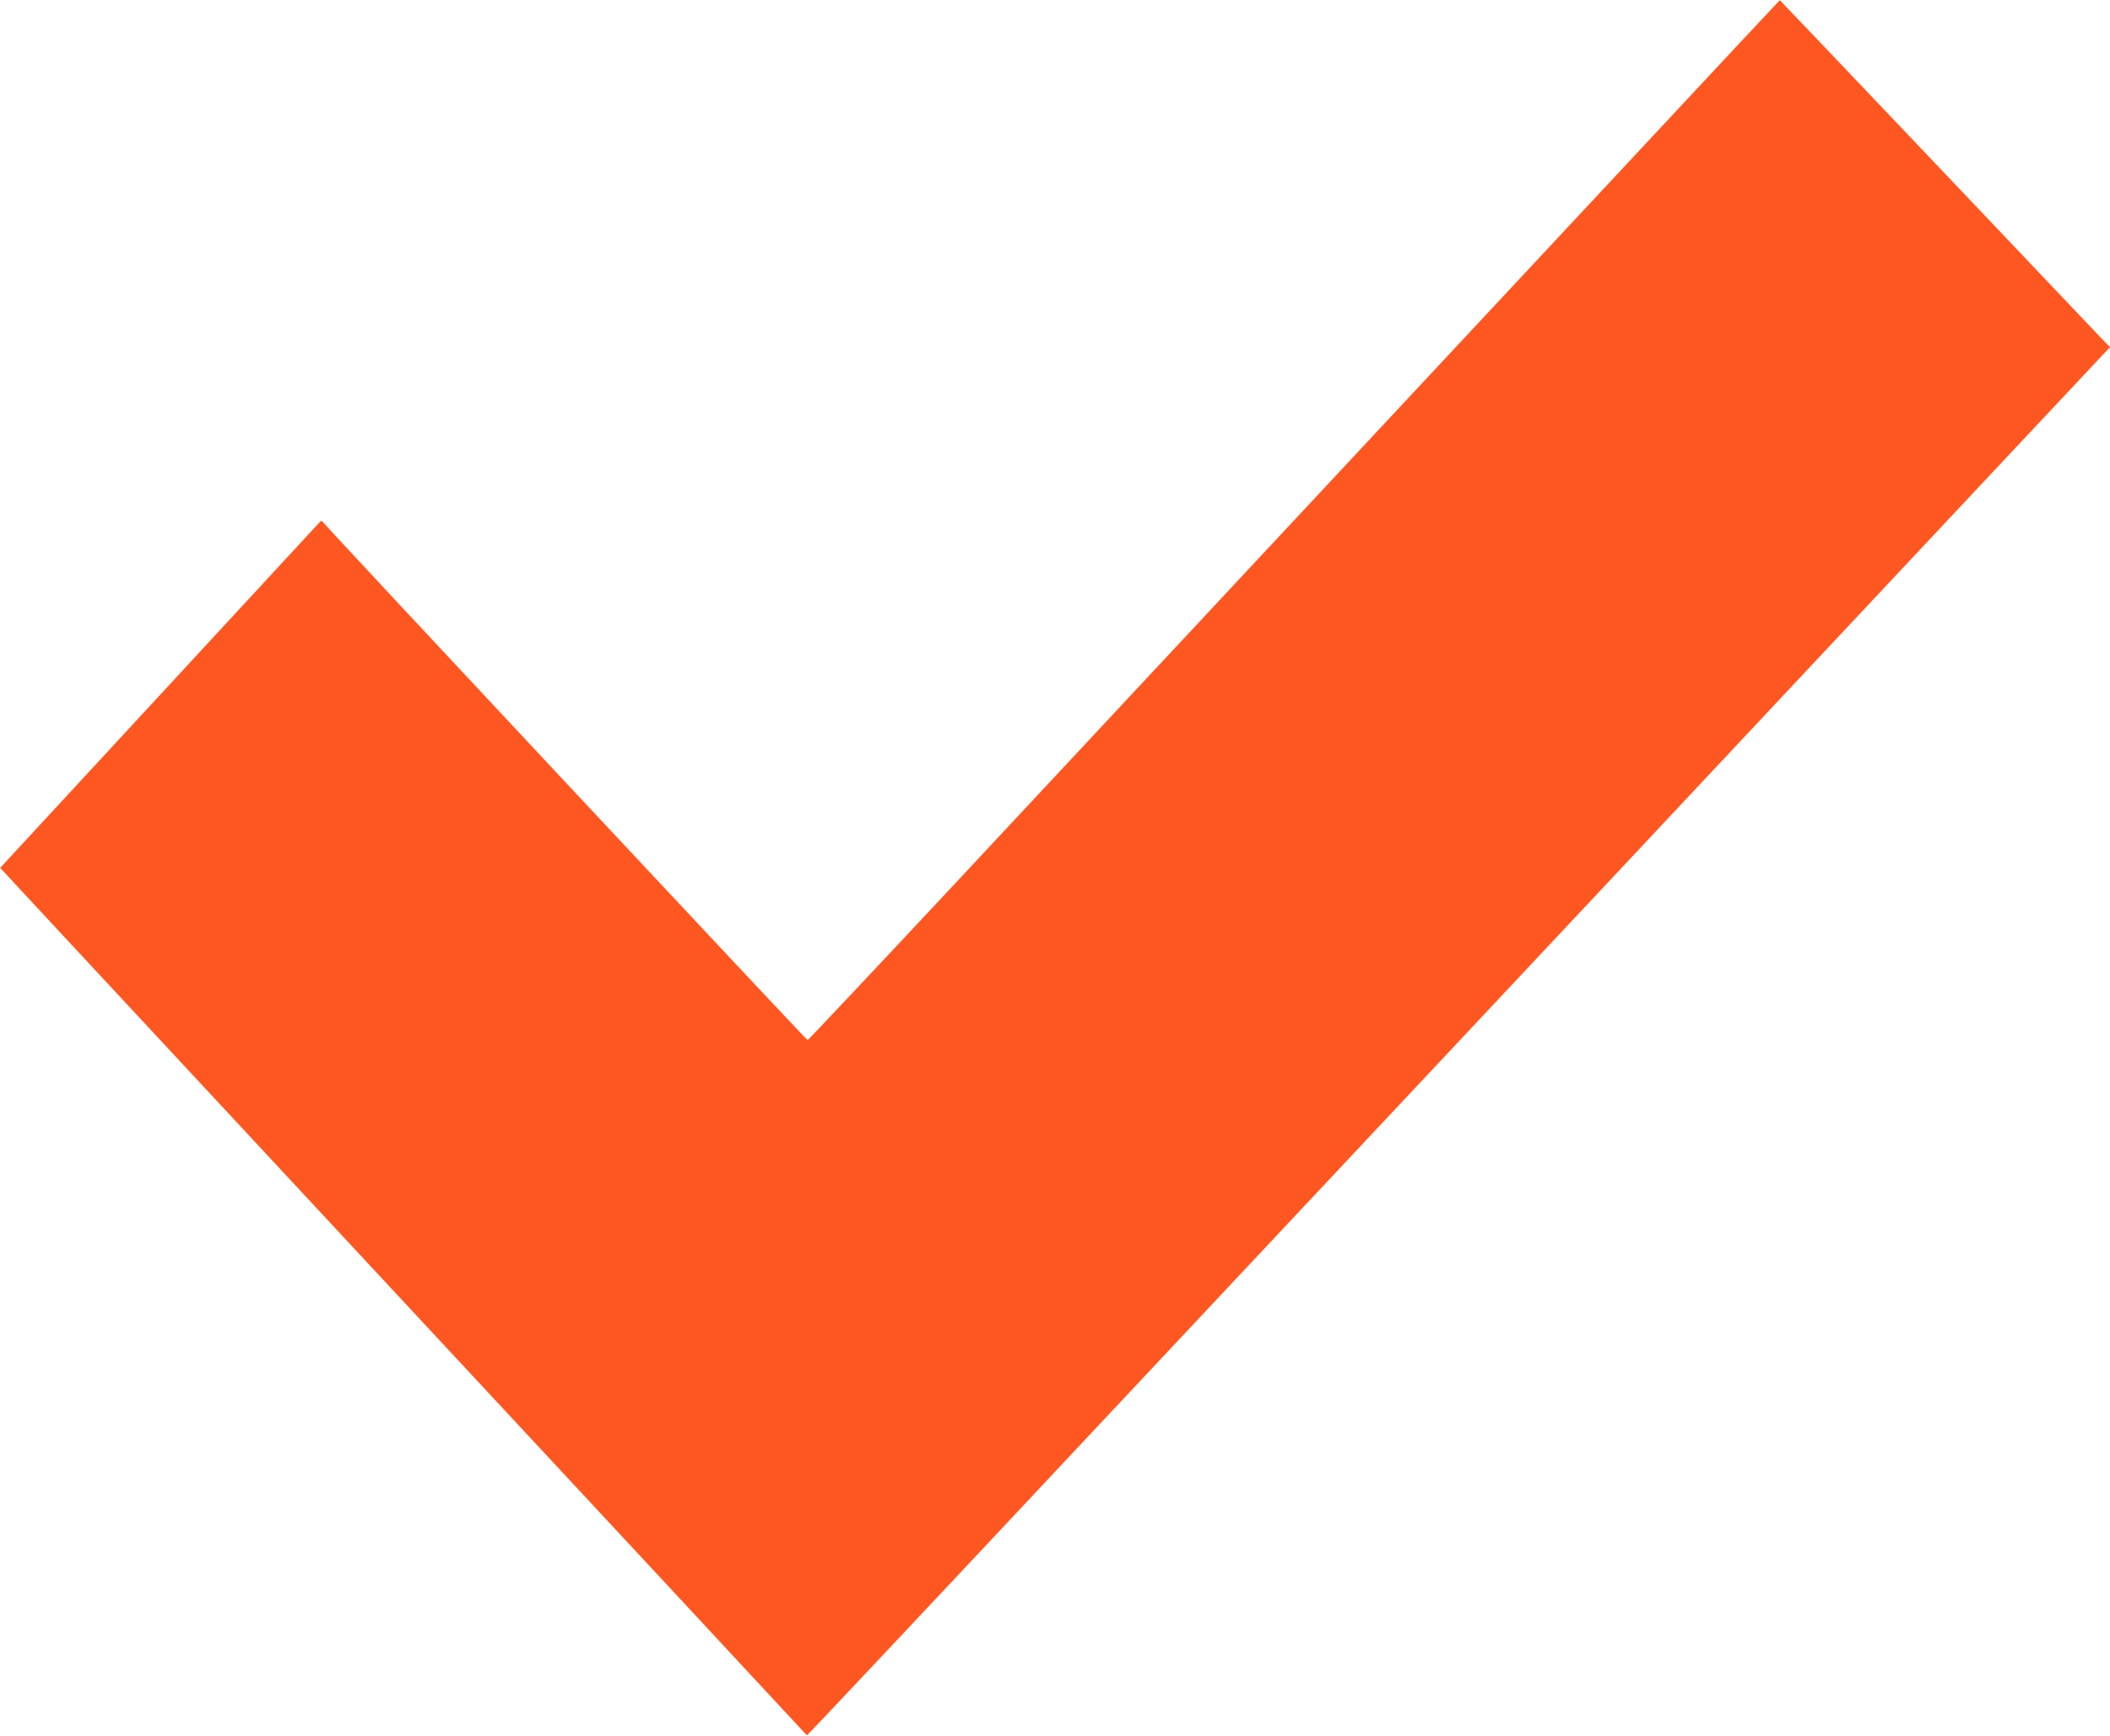 <?xml version="1.0" standalone="no"?>
<!DOCTYPE svg PUBLIC "-//W3C//DTD SVG 20010904//EN"
 "http://www.w3.org/TR/2001/REC-SVG-20010904/DTD/svg10.dtd">
<svg version="1.0" xmlns="http://www.w3.org/2000/svg"
 width="1280pt" height="1053pt" viewBox="0 0 1280 1053"
 preserveAspectRatio="xMidYMid meet">
<g transform="translate(0,1053) scale(0.1,-0.1)"
fill="#ff5722" stroke="none">
<path d="M10024 9702 c-424 -455 -1351 -1448 -2060 -2207 -709 -760 -1687
-1807 -2173 -2328 -487 -521 -888 -947 -892 -947 -7 0 -2925 3119 -2941 3144
-5 7 -10 7 -16 1 -19 -20 -1886 -2041 -1913 -2070 l-28 -30 376 -405 c207
-223 944 -1015 1637 -1760 1507 -1619 2878 -3094 2881 -3098 2 -2 745 788
1651 1755 907 966 2261 2410 3009 3207 748 798 1784 1902 2302 2455 l943 1005
-63 65 c-34 36 -485 510 -1001 1054 -516 543 -939 987 -939 986 -1 0 -349
-372 -773 -827z"/>
</g>
</svg>
